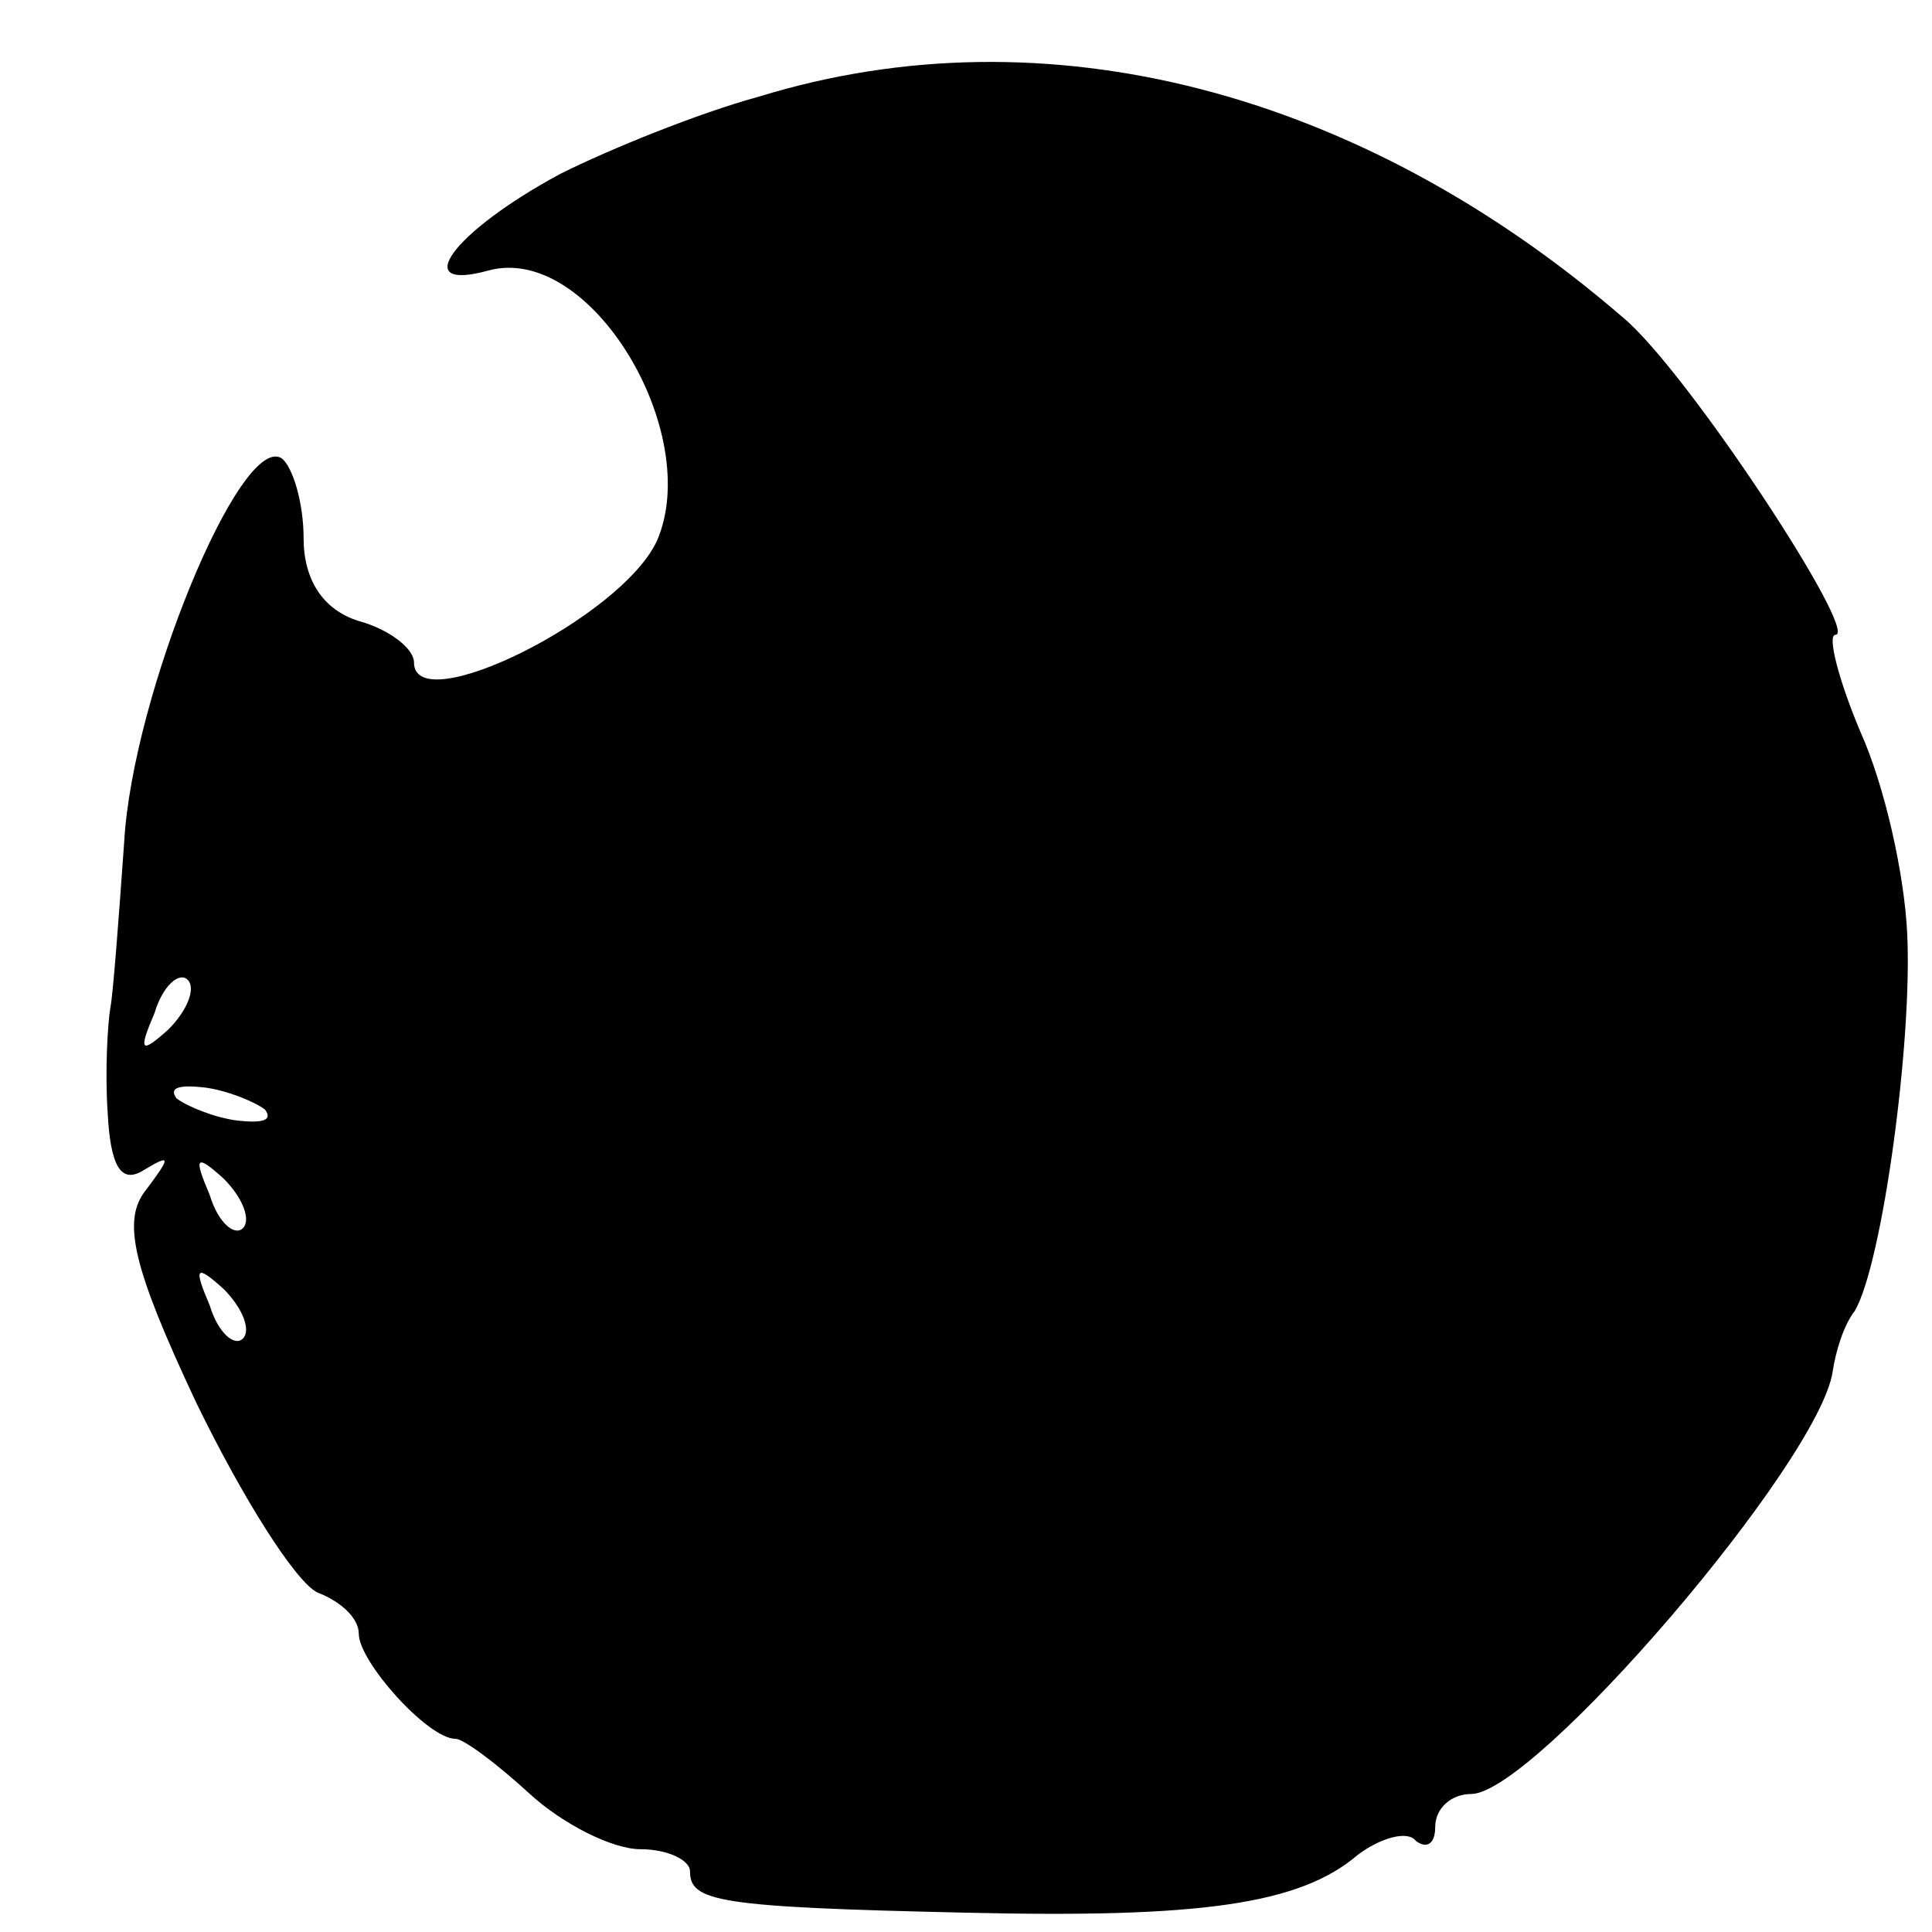 <?xml version="1.0" standalone="no"?>
<!DOCTYPE svg PUBLIC "-//W3C//DTD SVG 20010904//EN"
 "http://www.w3.org/TR/2001/REC-SVG-20010904/DTD/svg10.dtd">
<svg version="1.0" xmlns="http://www.w3.org/2000/svg"
 width="70pt" height="70pt" viewBox="0 0 70 70"
 preserveAspectRatio="xMidYMid meet">
<g transform="translate(0,70) scale(0.1,-0.1)"
fill="#000000" stroke="none">
<path d="M275 665 c-22 -6 -54 -19 -72 -28 -39 -21 -55 -43 -26 -35 37 10 78
-59 61 -98 -13 -28 -88 -65 -88 -44 0 5 -9 12 -20 15 -13 4 -20 15 -20 30 0
13 -4 26 -8 29 -15 9 -54 -86 -57 -139 -2 -28 -4 -55 -5 -60 -1 -6 -2 -23 -1
-38 1 -20 5 -26 13 -21 10 6 10 5 1 -7 -9 -11 -5 -28 18 -77 17 -35 36 -65 44
-69 8 -3 15 -9 15 -15 0 -10 25 -38 35 -38 3 0 15 -9 27 -20 12 -11 30 -20 40
-20 10 0 18 -4 18 -8 0 -11 10 -13 100 -15 85 -2 121 3 142 21 8 6 18 9 21 5
4 -3 7 -1 7 5 0 7 6 12 13 12 23 0 126 120 131 153 1 7 4 17 8 22 10 17 21 98
19 137 -1 21 -8 53 -17 73 -8 19 -12 35 -9 35 9 0 -54 96 -77 115 -95 82 -209
112 -313 80z m-214 -338 c-10 -9 -11 -8 -5 6 3 10 9 15 12 12 3 -3 0 -11 -7
-18z m35 -29 c3 -4 -1 -5 -10 -4 -8 1 -18 5 -22 8 -3 4 1 5 10 4 8 -1 18 -5
22 -8z m-8 -43 c-3 -3 -9 2 -12 12 -6 14 -5 15 5 6 7 -7 10 -15 7 -18z m0 -40
c-3 -3 -9 2 -12 12 -6 14 -5 15 5 6 7 -7 10 -15 7 -18z"/>
</g>
</svg>
